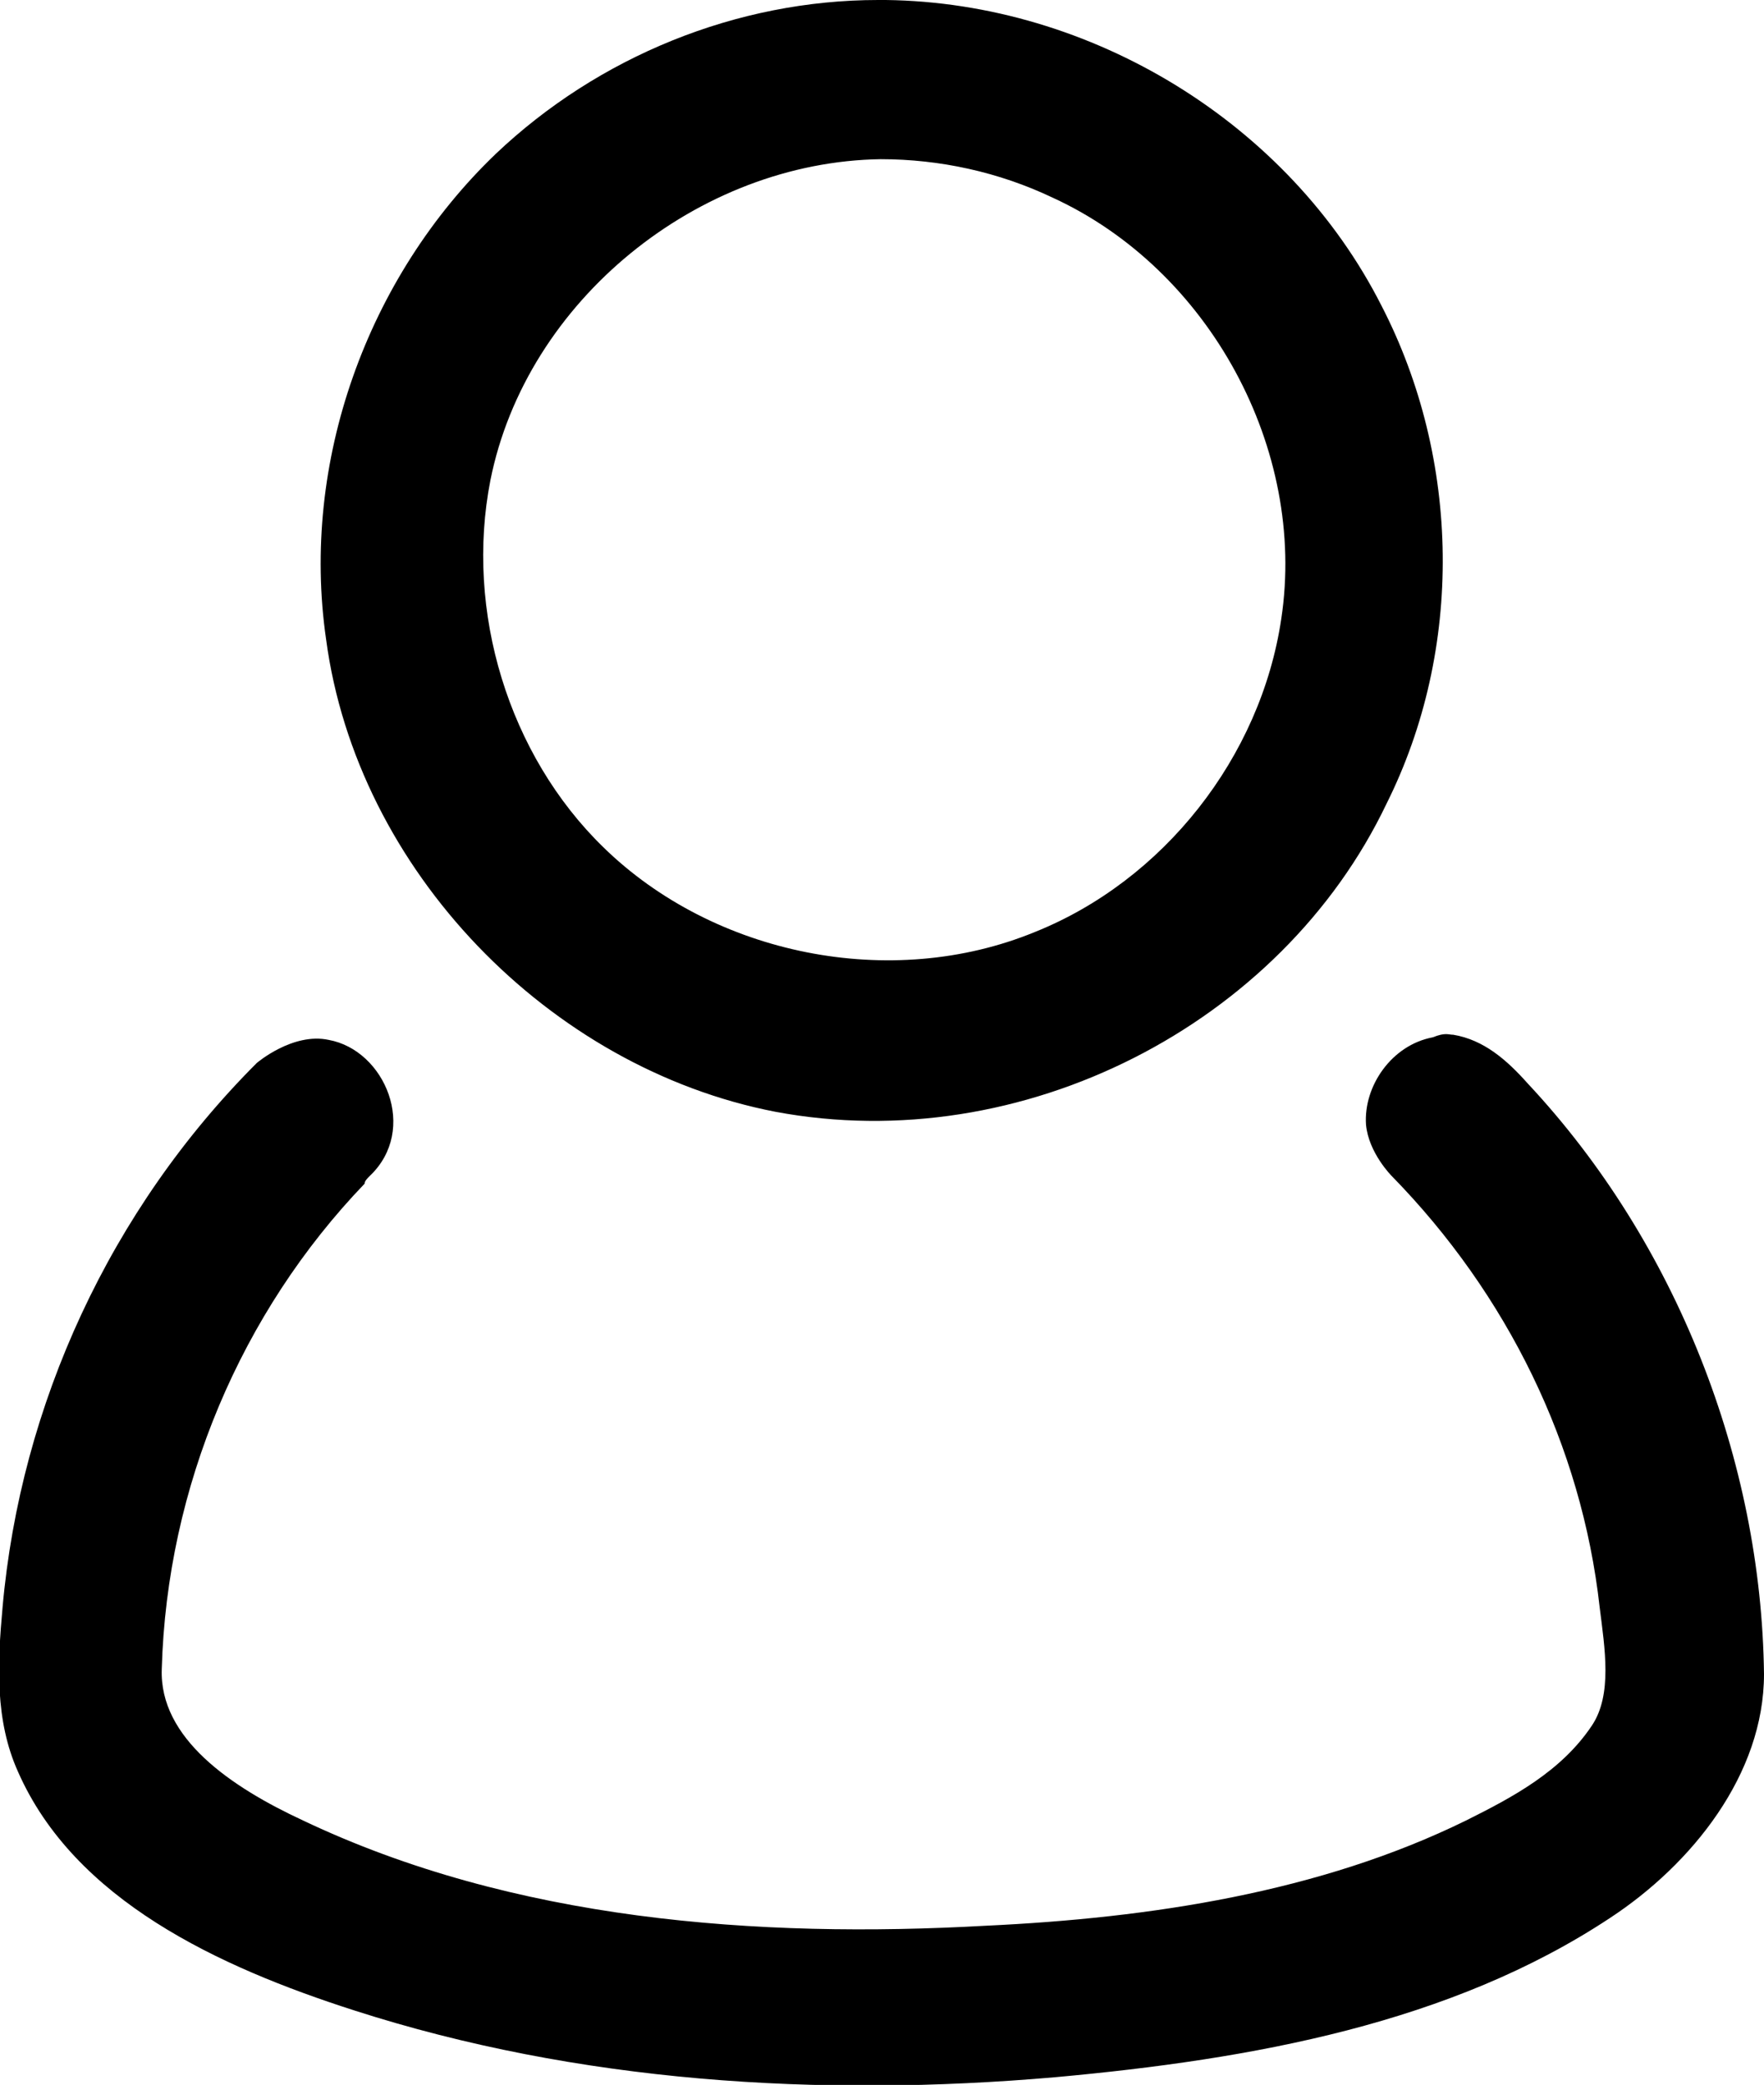 <?xml version="1.0" encoding="utf-8"?>
<!-- Generator: Adobe Illustrator 23.0.2, SVG Export Plug-In . SVG Version: 6.00 Build 0)  -->
<svg version="1.1" id="Layer_1" xmlns:serif="http://www.serif.com/"
	 xmlns="http://www.w3.org/2000/svg" xmlns:xlink="http://www.w3.org/1999/xlink" x="0px" y="0px" viewBox="0 0 68.7 81.2"
	 style="enable-background:new 0 0 68.7 81.2;" xml:space="preserve">
<path d="M56.6,40.3c1.2,0.2,2.1,1,2.9,1.9c5.8,6.2,9.1,14.7,9.2,23c0,3.9-2.8,7.4-6,9.5c-6.2,4.1-13.9,5.5-21.6,6.2
	c-9.2,0.8-18.6,0.2-27.3-2.6C8.5,76.6,2.9,74,0.7,69c-0.9-2-0.8-4.2-0.6-6.4c0.7-7.9,4.2-15.5,9.9-21.2c0,0,1.4-1.2,2.8-0.9
	c2.2,0.4,3.5,3.5,1.6,5.3c-0.1,0.1-0.2,0.2-0.2,0.3c-4.8,5-7.7,11.8-7.9,18.9c-0.1,2.7,2.7,4.6,5.5,5.9c8.2,3.9,17.7,4.6,26.6,4.1
	c6.4-0.3,13-1.3,18.7-4.1c1.8-0.9,3.7-1.9,4.9-3.7c0.8-1.2,0.5-3,0.3-4.6c-0.7-6.3-3.6-12.2-8.1-16.8c0,0-0.9-0.9-1-2
	c-0.1-1.5,1-3.1,2.6-3.4C56.3,40.2,56.4,40.3,56.6,40.3z M34.5,0c8,0.1,15.7,4.8,19.3,11.9c3.1,6,3.2,13.4,0.2,19.4
	c-4.1,8.6-14.2,13.8-23.8,12c-8.8-1.7-16.3-9.4-17.5-18.4c-1-6.9,1.6-14.1,6.6-18.9c4-3.8,9.4-6,14.9-6C34.3,0,34.4,0,34.5,0z
	 M34.3,6.2c-7.1,0.1-13.8,5.5-15.2,12.5c-1,5.1,0.7,10.7,4.4,14.3c4.3,4.2,11.2,5.6,16.8,3.3c5-2,8.8-6.8,9.6-12.2
	c1-6.6-2.8-13.6-8.9-16.4C38.9,6.7,36.6,6.2,34.3,6.2z"/>
</svg>
